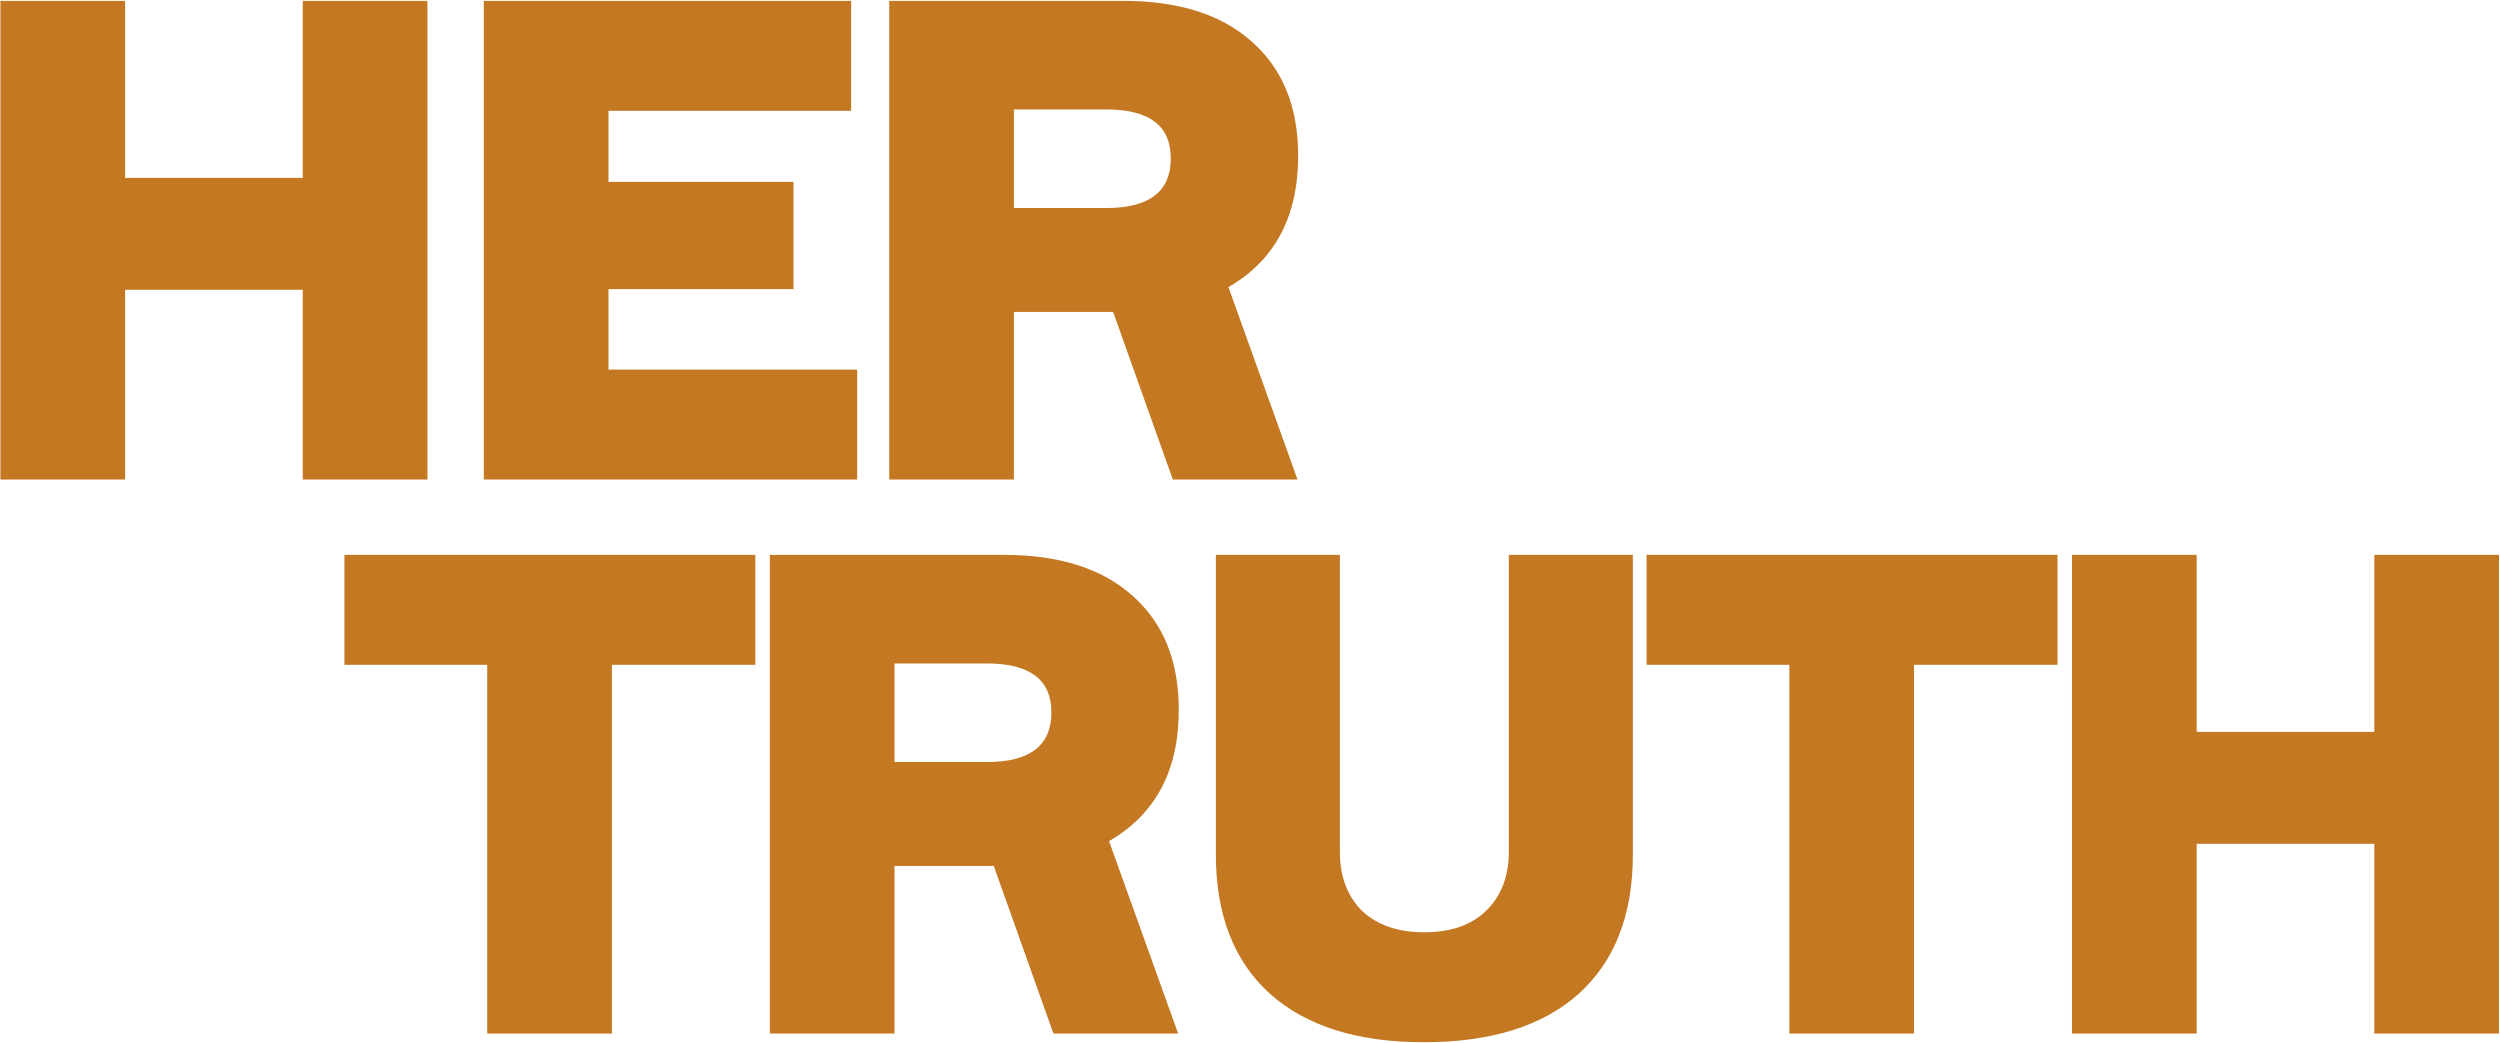 <?xml version="1.0" encoding="UTF-8"?> <svg xmlns="http://www.w3.org/2000/svg" width="537" height="224" viewBox="0 0 537 224" fill="none"> <path d="M65.032 0.184H91.816V103H65.032V62.248H26.872V103H0.088V0.184H26.872V38.2H65.032V0.184ZM170.442 62.104H130.698V79.384H184.122V103H103.914V0.184H182.826V23.8H130.698V39.064H170.442V62.104ZM191.006 0.184H241.262C253.166 0.184 262.382 3.112 268.91 8.968C275.534 14.824 278.846 22.984 278.846 33.448C278.846 46.504 273.854 55.912 263.87 61.672L278.702 103H251.918L239.102 67H217.79V103H191.006V0.184ZM217.79 44.68H237.662C246.878 44.68 251.486 41.128 251.486 34.024C251.486 27.016 246.878 23.512 237.662 23.512H217.79V44.68ZM162.255 119.184V142.8H131.439V222H104.655V142.8H73.983V119.184H162.255ZM165.362 119.184H215.618C227.522 119.184 236.738 122.112 243.266 127.968C249.89 133.824 253.202 141.984 253.202 152.448C253.202 165.504 248.21 174.912 238.226 180.672L253.058 222H226.274L213.458 186H192.146V222H165.362V119.184ZM192.146 163.68H212.018C221.234 163.68 225.842 160.128 225.842 153.024C225.842 146.016 221.234 142.512 212.018 142.512H192.146V163.68ZM324.094 119.184H350.734V183.552C350.734 196.512 346.846 206.496 339.07 213.504C331.294 220.416 320.206 223.872 305.806 223.872C291.598 223.872 280.606 220.416 272.83 213.504C265.054 206.496 261.166 196.512 261.166 183.552V119.184H287.806V182.976C287.806 188.256 289.39 192.48 292.558 195.648C295.822 198.72 300.286 200.256 305.95 200.256C311.614 200.256 316.03 198.72 319.198 195.648C322.462 192.48 324.094 188.256 324.094 182.976V119.184ZM441.952 119.184V142.8H411.136V222H384.352V142.8H353.68V119.184H441.952ZM510.003 119.184H536.787V222H510.003V181.248H471.843V222H445.059V119.184H471.843V157.2H510.003V119.184Z" fill="#C37821"></path> </svg> 